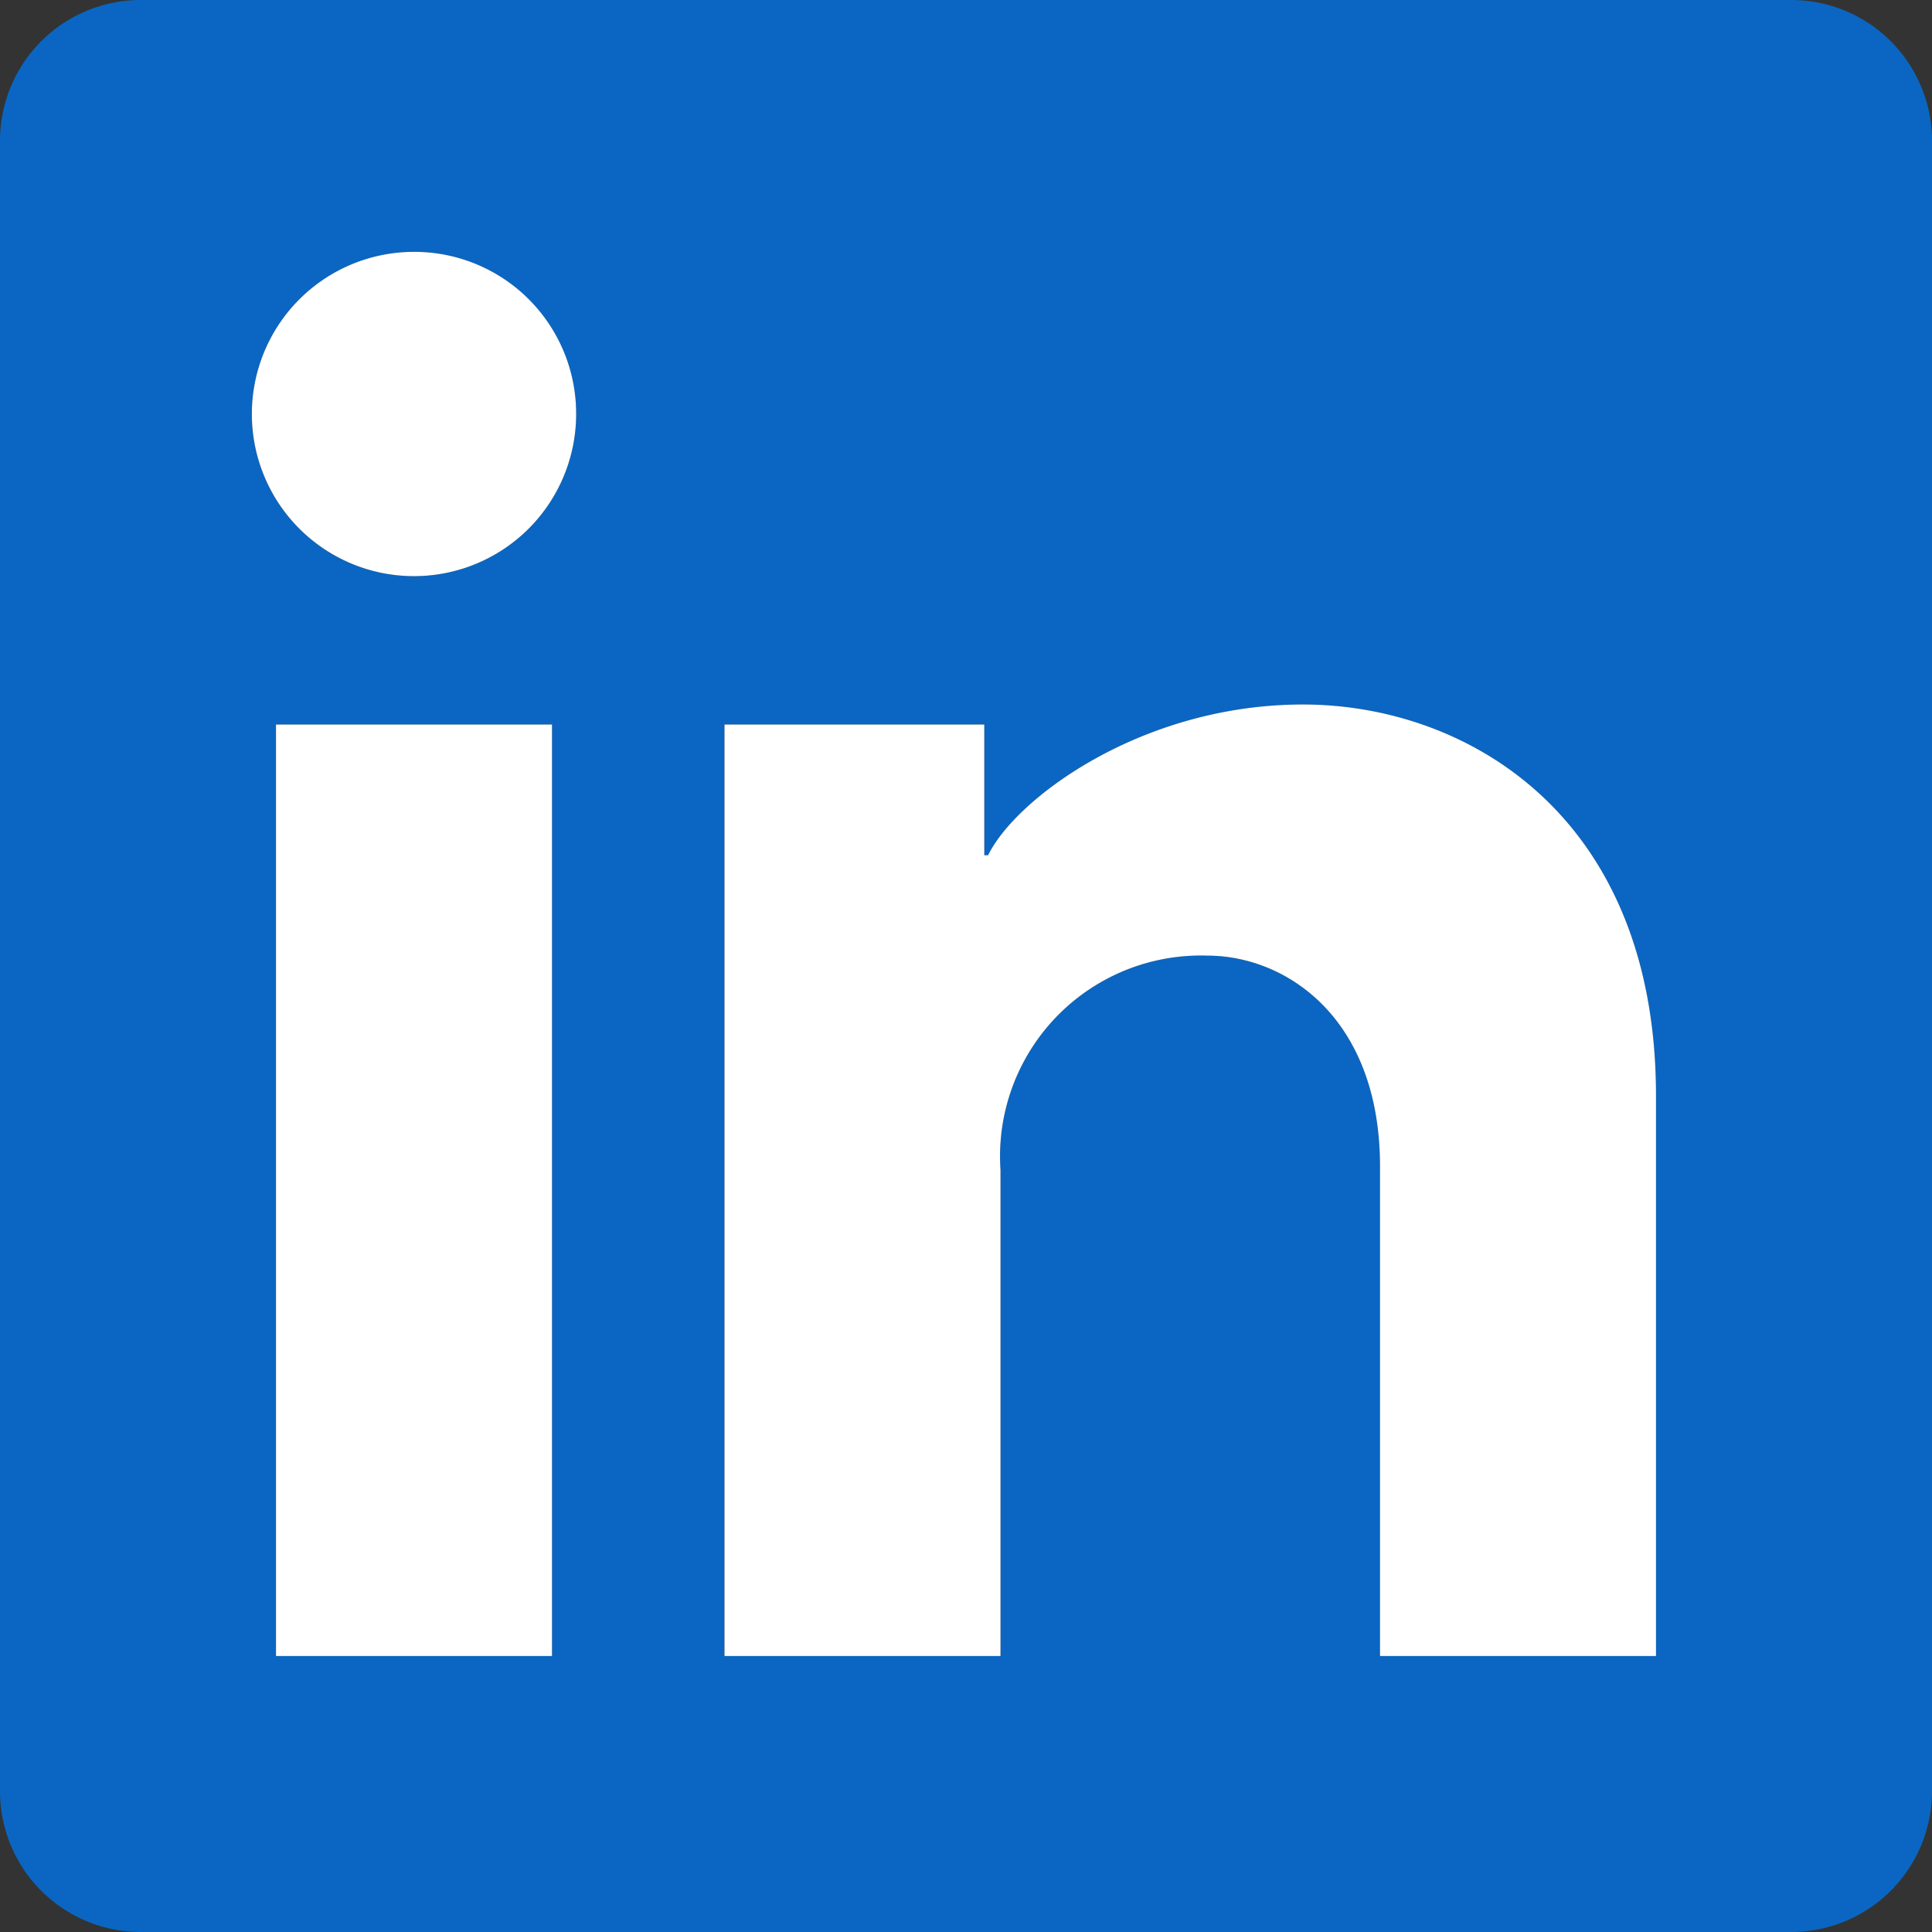 <svg width="56" height="56" viewBox="0 0 56 56" xmlns="http://www.w3.org/2000/svg"><rect x="0" y="0" width="56" height="56" fill="#333333" stroke="none"/><g fill-rule="nonzero" fill="none"><path d="M51.92 0H4.08A4.08 4.08 0 0 0 0 4.08v47.84A4.08 4.08 0 0 0 4.08 56h47.84A4.08 4.08 0 0 0 56 51.92V4.08A4.08 4.08 0 0 0 51.92 0ZM16 48H8V21h8v27Zm-4-31.3a4.7 4.7 0 0 1 0-9.4 4.7 4.7 0 0 1 0 9.4ZM48 48h-8V33.81c0-4.31-2.73-6.11-5-6.11a5.82 5.82 0 0 0-6 6.21V48h-8V21h7.53v3.79h.11c.8-1.64 4.44-4.37 9.13-4.37S48 23.59 48 31.76V48Z" fill="#0A66C2"/><path d="M48 31.76V48h-8V33.81c0-4.31-2.73-6.11-5-6.11a5.82 5.82 0 0 0-6 6.21V48h-8V21h7.53v3.79h.11c.8-1.64 4.44-4.37 9.13-4.37S48 23.59 48 31.76ZM12 7.3a4.7 4.7 0 1 0 4.7 4.7A4.69 4.69 0 0 0 12 7.3ZM8 48h8V21H8v27Z" fill="#FFF"/></g></svg>